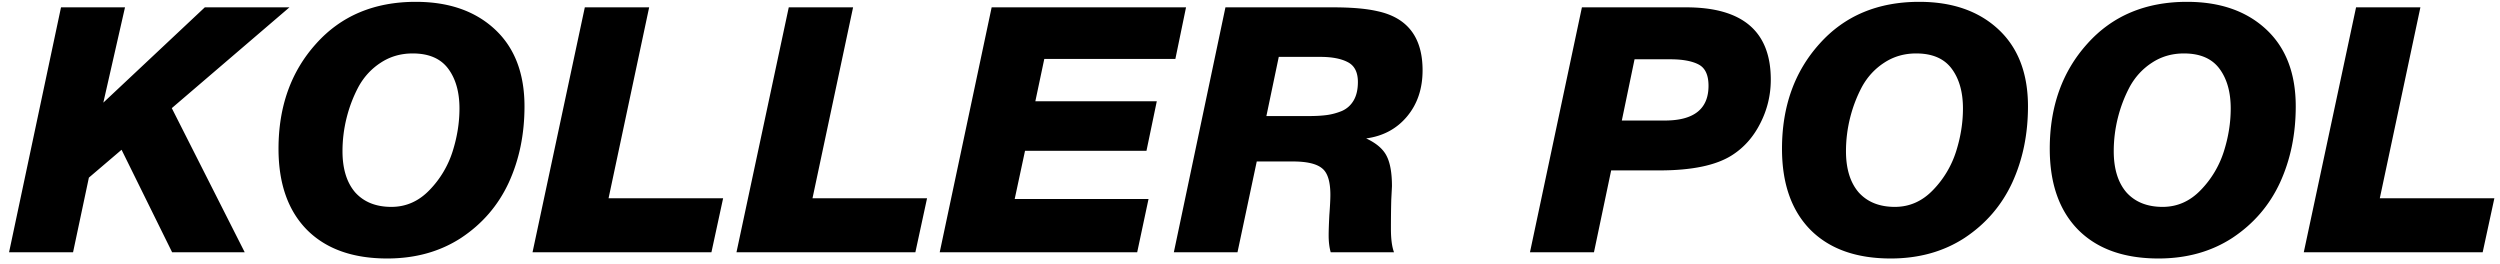 <svg xmlns="http://www.w3.org/2000/svg" width="218" fill="none" class="header__logo-image" viewBox="0 0 218 23"><path fill="#000" d="M25.24.64 14.98 9.43 21.34 22h-6.33l-4.41-8.94-2.85 2.43L6.37 22H.79L5.32.64h5.58L9.01 8.95 17.86.64h7.38zm20.496 8.64c0 2.44-.46 4.66-1.38 6.66-.92 1.98-2.3 3.58-4.14 4.8-1.84 1.2-3.99 1.8-6.45 1.8-3 0-5.33-.83-6.99-2.49-1.66-1.68-2.49-4.04-2.49-7.08 0-3.68 1.09-6.73 3.27-9.15 2.18-2.44 5.08-3.66 8.7-3.66 2.88 0 5.18.8 6.9 2.4 1.72 1.6 2.58 3.84 2.58 6.72zm-9.75-4.62c-1.04 0-1.97.27-2.79.81-.8.52-1.44 1.21-1.92 2.07-.46.86-.81 1.77-1.05 2.73s-.36 1.93-.36 2.91c0 1.54.37 2.74 1.11 3.6.76.84 1.81 1.26 3.15 1.26 1.28 0 2.39-.49 3.33-1.47a8.53 8.53 0 0 0 2.01-3.36c.4-1.26.6-2.51.6-3.75 0-1.44-.33-2.6-.99-3.48-.66-.88-1.69-1.32-3.09-1.32zM56.606.64l-3.54 16.65h9.99L62.036 22h-15.6L50.996.64h5.61zm17.783 0-3.54 16.65h9.99L79.82 22h-15.6L68.78.64h5.61zm29.033 0-.93 4.5h-11.43l-.78 3.69h10.59l-.9 4.32h-10.59l-.9 4.2h11.67l-.99 4.65h-17.22L86.472.64h16.95zm3.437 0h9.36c1.62 0 2.91.11 3.87.33 2.64.56 3.96 2.28 3.96 5.16 0 1.6-.45 2.94-1.35 4.02-.9 1.08-2.09 1.72-3.57 1.92.9.42 1.5.94 1.8 1.56.3.6.45 1.47.45 2.61 0 .02-.02.41-.06 1.17-.02.76-.03 1.61-.03 2.55 0 .88.09 1.56.27 2.04h-5.52c-.12-.42-.18-.91-.18-1.47 0-.4.02-.99.06-1.77.06-.8.09-1.39.09-1.77 0-1.16-.24-1.93-.72-2.31-.48-.4-1.33-.6-2.55-.6h-3.15l-1.68 7.92h-5.55l4.5-21.36zm4.65 4.32-1.08 5.16h3.69c.62 0 1.15-.03 1.59-.09.44-.06.88-.18 1.32-.36.44-.2.78-.51 1.02-.93.24-.42.36-.95.36-1.59 0-.86-.3-1.44-.9-1.74-.58-.3-1.37-.45-2.37-.45h-3.63zM137.943.64h9.09c4.92 0 7.38 2.1 7.38 6.3 0 1.36-.31 2.64-.93 3.84-.6 1.18-1.42 2.1-2.46 2.76-1.38.88-3.49 1.32-6.33 1.32h-4.2l-1.5 7.14h-5.58l4.53-21.36zm4.59 4.53-1.11 5.34h3.75c2.54 0 3.81-1.01 3.81-3.03 0-.94-.29-1.56-.87-1.86-.58-.3-1.4-.45-2.46-.45h-3.12zm34.307 4.11c0 2.44-.46 4.66-1.38 6.66-.92 1.98-2.3 3.58-4.14 4.8-1.84 1.2-3.99 1.8-6.45 1.8-3 0-5.33-.83-6.99-2.49-1.66-1.68-2.49-4.04-2.49-7.08 0-3.68 1.09-6.73 3.27-9.15 2.18-2.44 5.08-3.66 8.7-3.66 2.88 0 5.18.8 6.9 2.4 1.72 1.6 2.58 3.84 2.58 6.72zm-9.75-4.62c-1.04 0-1.97.27-2.79.81-.8.52-1.44 1.21-1.92 2.07-.46.86-.81 1.77-1.05 2.73s-.36 1.93-.36 2.91c0 1.54.37 2.74 1.11 3.6.76.84 1.81 1.26 3.15 1.26 1.28 0 2.39-.49 3.33-1.47a8.53 8.53 0 0 0 2.01-3.36c.4-1.26.6-2.51.6-3.75 0-1.44-.33-2.6-.99-3.48-.66-.88-1.69-1.32-3.09-1.32zm33.099 4.62c0 2.44-.46 4.66-1.38 6.66-.92 1.98-2.3 3.58-4.14 4.8-1.84 1.2-3.99 1.8-6.45 1.8-3 0-5.33-.83-6.99-2.49-1.66-1.68-2.49-4.04-2.49-7.08 0-3.68 1.09-6.73 3.27-9.15 2.18-2.44 5.08-3.66 8.7-3.66 2.88 0 5.18.8 6.9 2.4 1.72 1.6 2.58 3.84 2.58 6.72zm-9.75-4.62c-1.04 0-1.97.27-2.79.81-.8.52-1.44 1.21-1.92 2.07-.46.86-.81 1.77-1.05 2.73s-.36 1.93-.36 2.91c0 1.54.37 2.74 1.11 3.6.76.84 1.81 1.26 3.15 1.26 1.28 0 2.39-.49 3.33-1.47a8.53 8.53 0 0 0 2.01-3.36c.4-1.26.6-2.51.6-3.75 0-1.44-.33-2.6-.99-3.48-.66-.88-1.69-1.32-3.09-1.32zm20.62-4.02-3.54 16.65h9.99l-1.02 4.71h-15.6l4.56-21.36h5.61z"></path></svg>